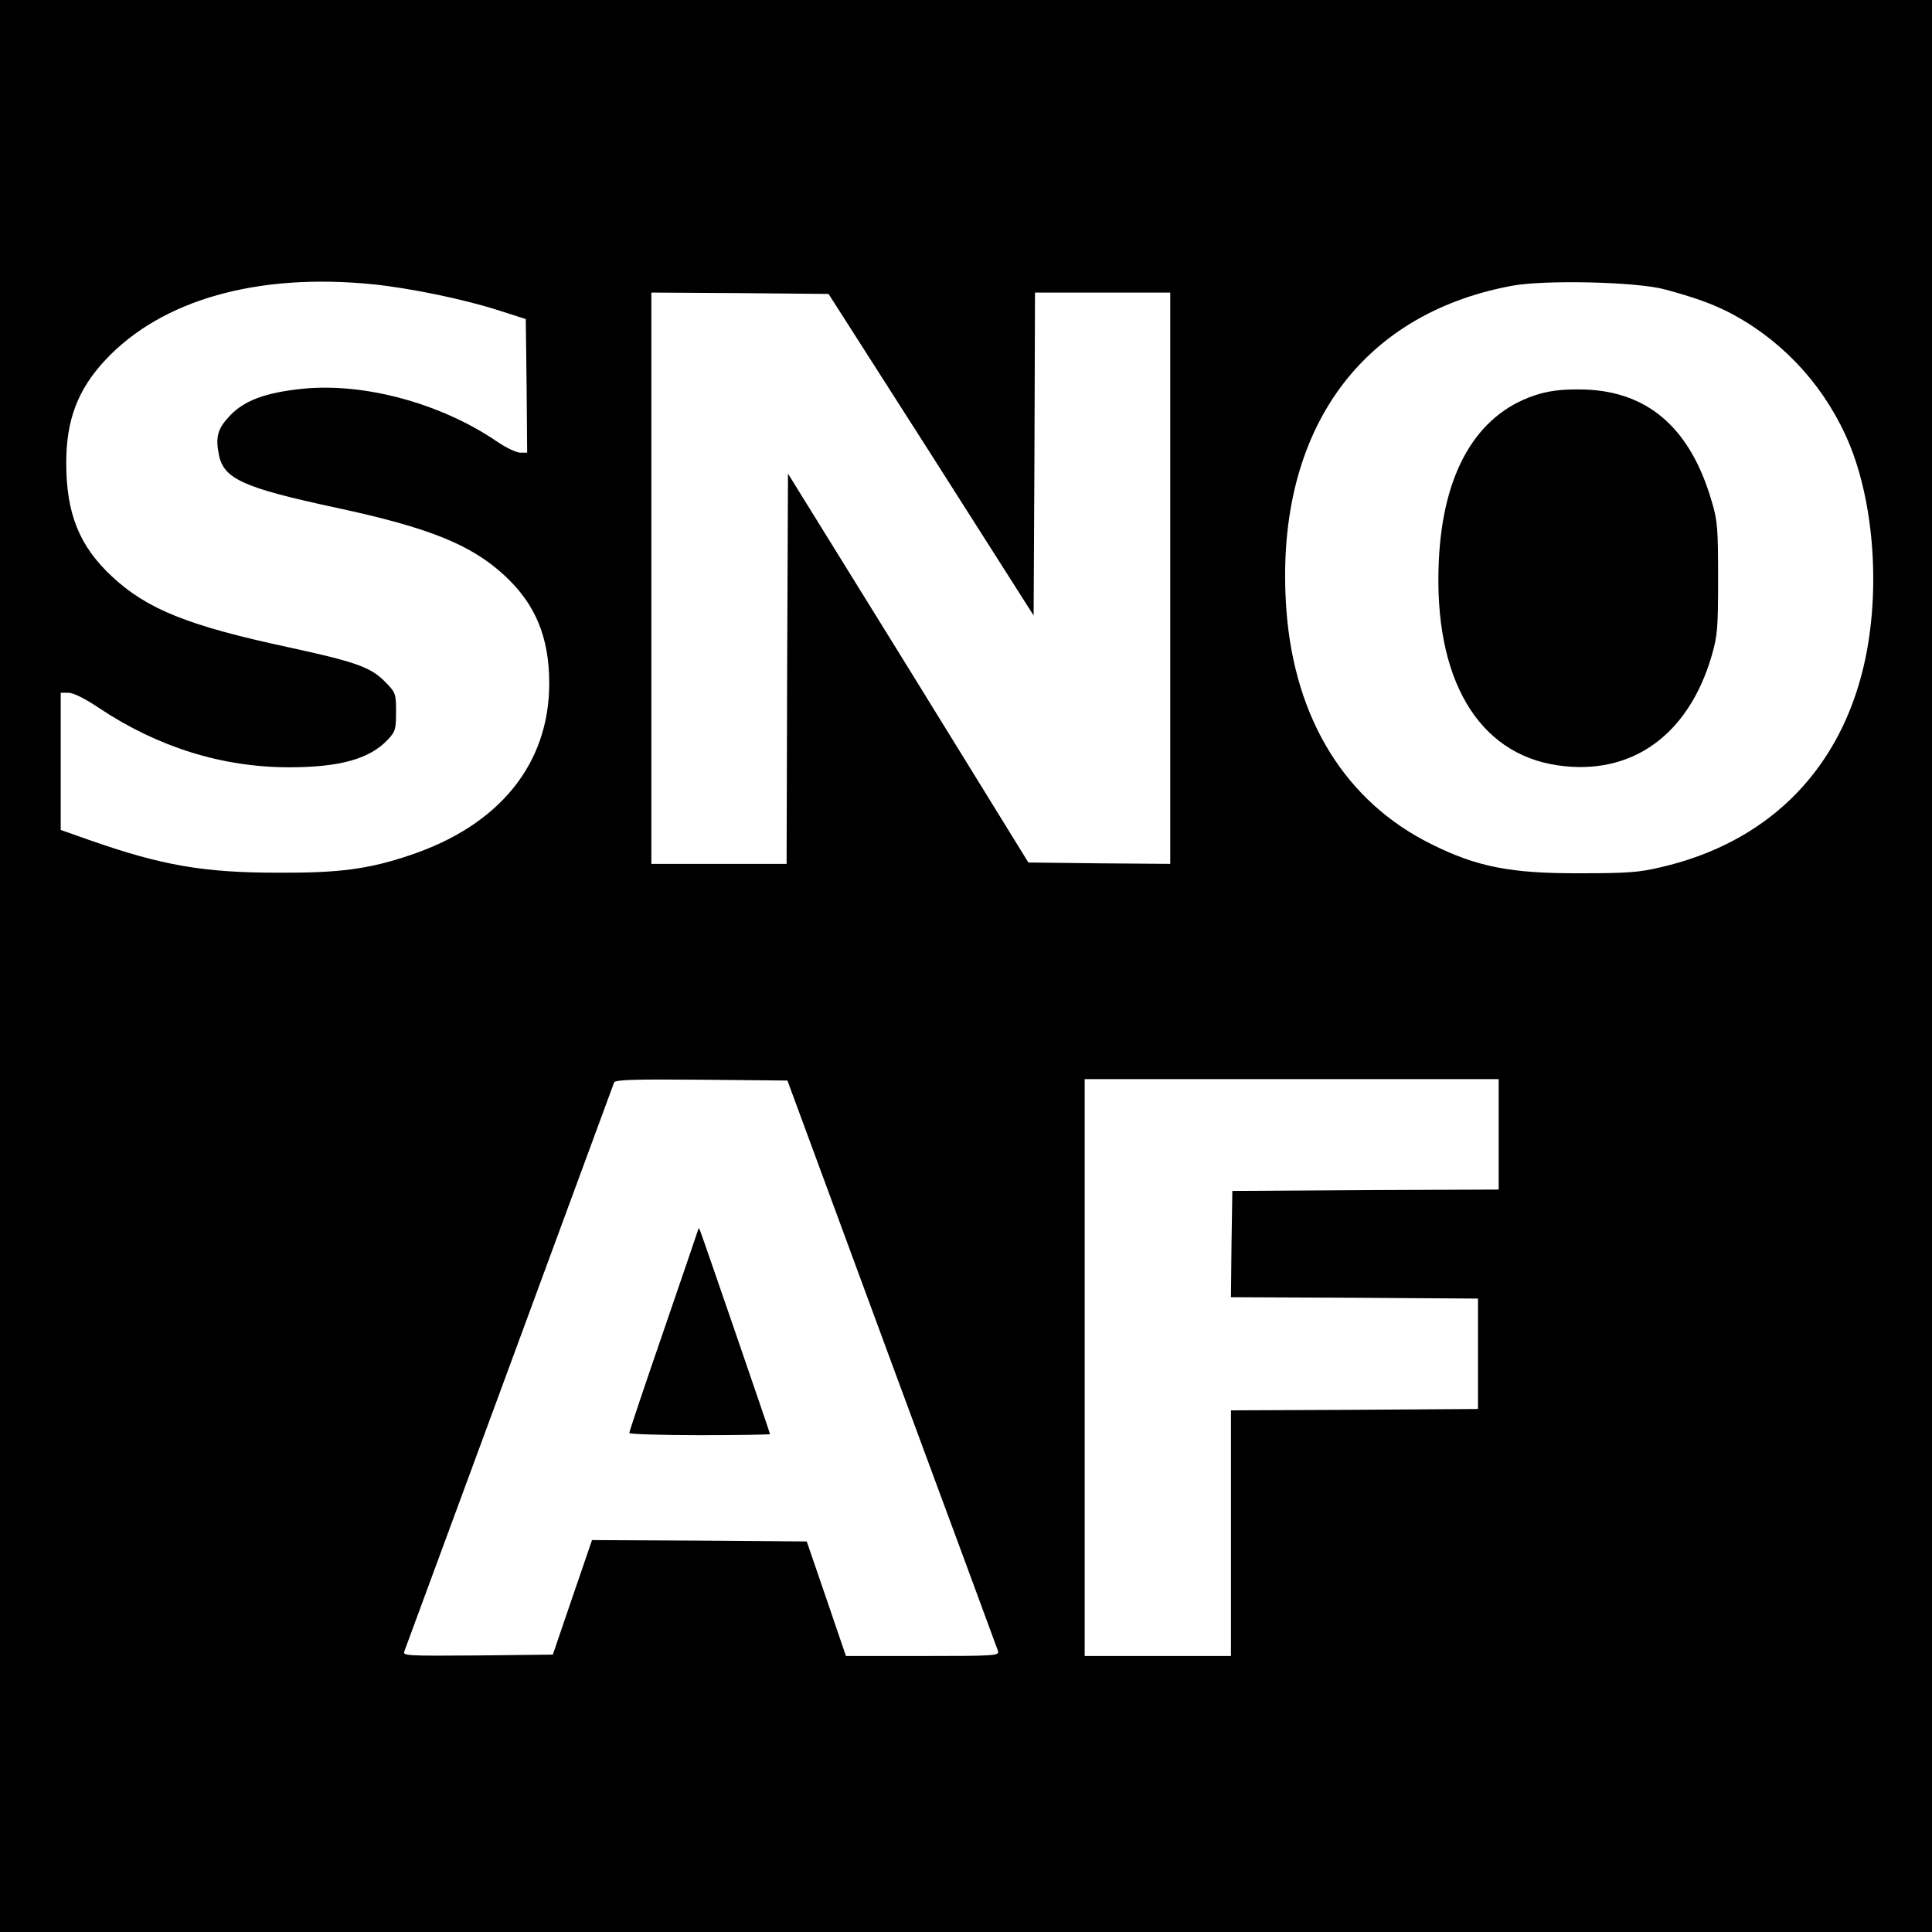 <?xml version="1.0" standalone="no"?>
<!DOCTYPE svg PUBLIC "-//W3C//DTD SVG 20010904//EN"
 "http://www.w3.org/TR/2001/REC-SVG-20010904/DTD/svg10.dtd">
<svg version="1.0" xmlns="http://www.w3.org/2000/svg"
 width="700pt" height="700pt" viewBox="0 0 700 700"
 preserveAspectRatio="xMidYMid meet">
<g transform="translate(0,700) scale(0.1,-0.1)"
fill="#000000" stroke="none">
<path d="M0 3500 l0 -3500 3500 0 3500 0 0 3500 0 3500 -3500 0 -3500 0 0
-3500z m1351 2470 c136 -14 329 -54 454 -94 l100 -32 3 -242 2 -242 -25 0
c-14 0 -52 18 -84 40 -205 140 -486 215 -709 191 -131 -14 -206 -42 -258 -96
-45 -47 -54 -77 -41 -142 17 -88 87 -120 427 -193 335 -72 487 -133 609 -246
111 -103 161 -223 161 -390 0 -292 -181 -515 -506 -623 -148 -50 -255 -64
-474 -63 -273 0 -423 26 -688 119 l-102 36 0 248 0 249 28 0 c18 0 60 -21 112
-56 212 -141 445 -214 687 -214 184 0 292 30 358 100 27 29 30 37 30 100 0 67
-1 70 -40 110 -52 53 -106 72 -355 126 -358 77 -508 137 -635 256 -118 110
-165 228 -165 411 0 156 42 266 142 373 204 218 551 316 969 274z m4679 -18
c104 -28 166 -50 225 -79 189 -95 341 -253 431 -448 108 -233 132 -588 60
-865 -95 -367 -352 -615 -728 -702 -79 -19 -124 -22 -293 -22 -251 -1 -374 23
-540 106 -310 154 -494 452 -524 846 -47 634 256 1071 814 1176 119 23 452 15
555 -12z m-2656 -599 l371 -583 3 585 2 585 245 0 245 0 0 -1035 0 -1035 -257
2 -257 3 -435 705 -436 704 -3 -707 -2 -707 -245 0 -245 0 0 1035 0 1035 321
-2 321 -3 372 -582z m-143 -3293 c209 -564 382 -1033 385 -1042 5 -17 -12 -18
-273 -18 l-278 0 -71 208 -71 207 -389 3 -389 2 -71 -207 -71 -208 -273 -3
c-257 -2 -272 -1 -265 15 7 19 752 2038 760 2061 4 10 72 12 316 10 l312 -3
378 -1025z m2199 830 l0 -200 -482 -2 -483 -3 -3 -192 -2 -193 447 -2 448 -3
0 -200 0 -200 -447 -3 -448 -2 0 -445 0 -445 -265 0 -265 0 0 1045 0 1045 750
0 750 0 0 -200z"/>
<path d="M5559 5567 c-211 -71 -332 -281 -346 -602 -19 -423 141 -696 431
-738 267 -39 474 109 558 398 21 72 23 101 23 280 0 178 -2 209 -23 278 -79
273 -240 408 -487 406 -65 0 -108 -6 -156 -22z"/>
<path d="M2531 2549 c-1 -3 -57 -169 -126 -369 -69 -200 -125 -367 -125 -372
0 -4 115 -8 255 -8 140 0 255 2 255 4 0 4 -242 708 -253 736 -3 8 -6 12 -6 9z"/>
</g>
</svg>
